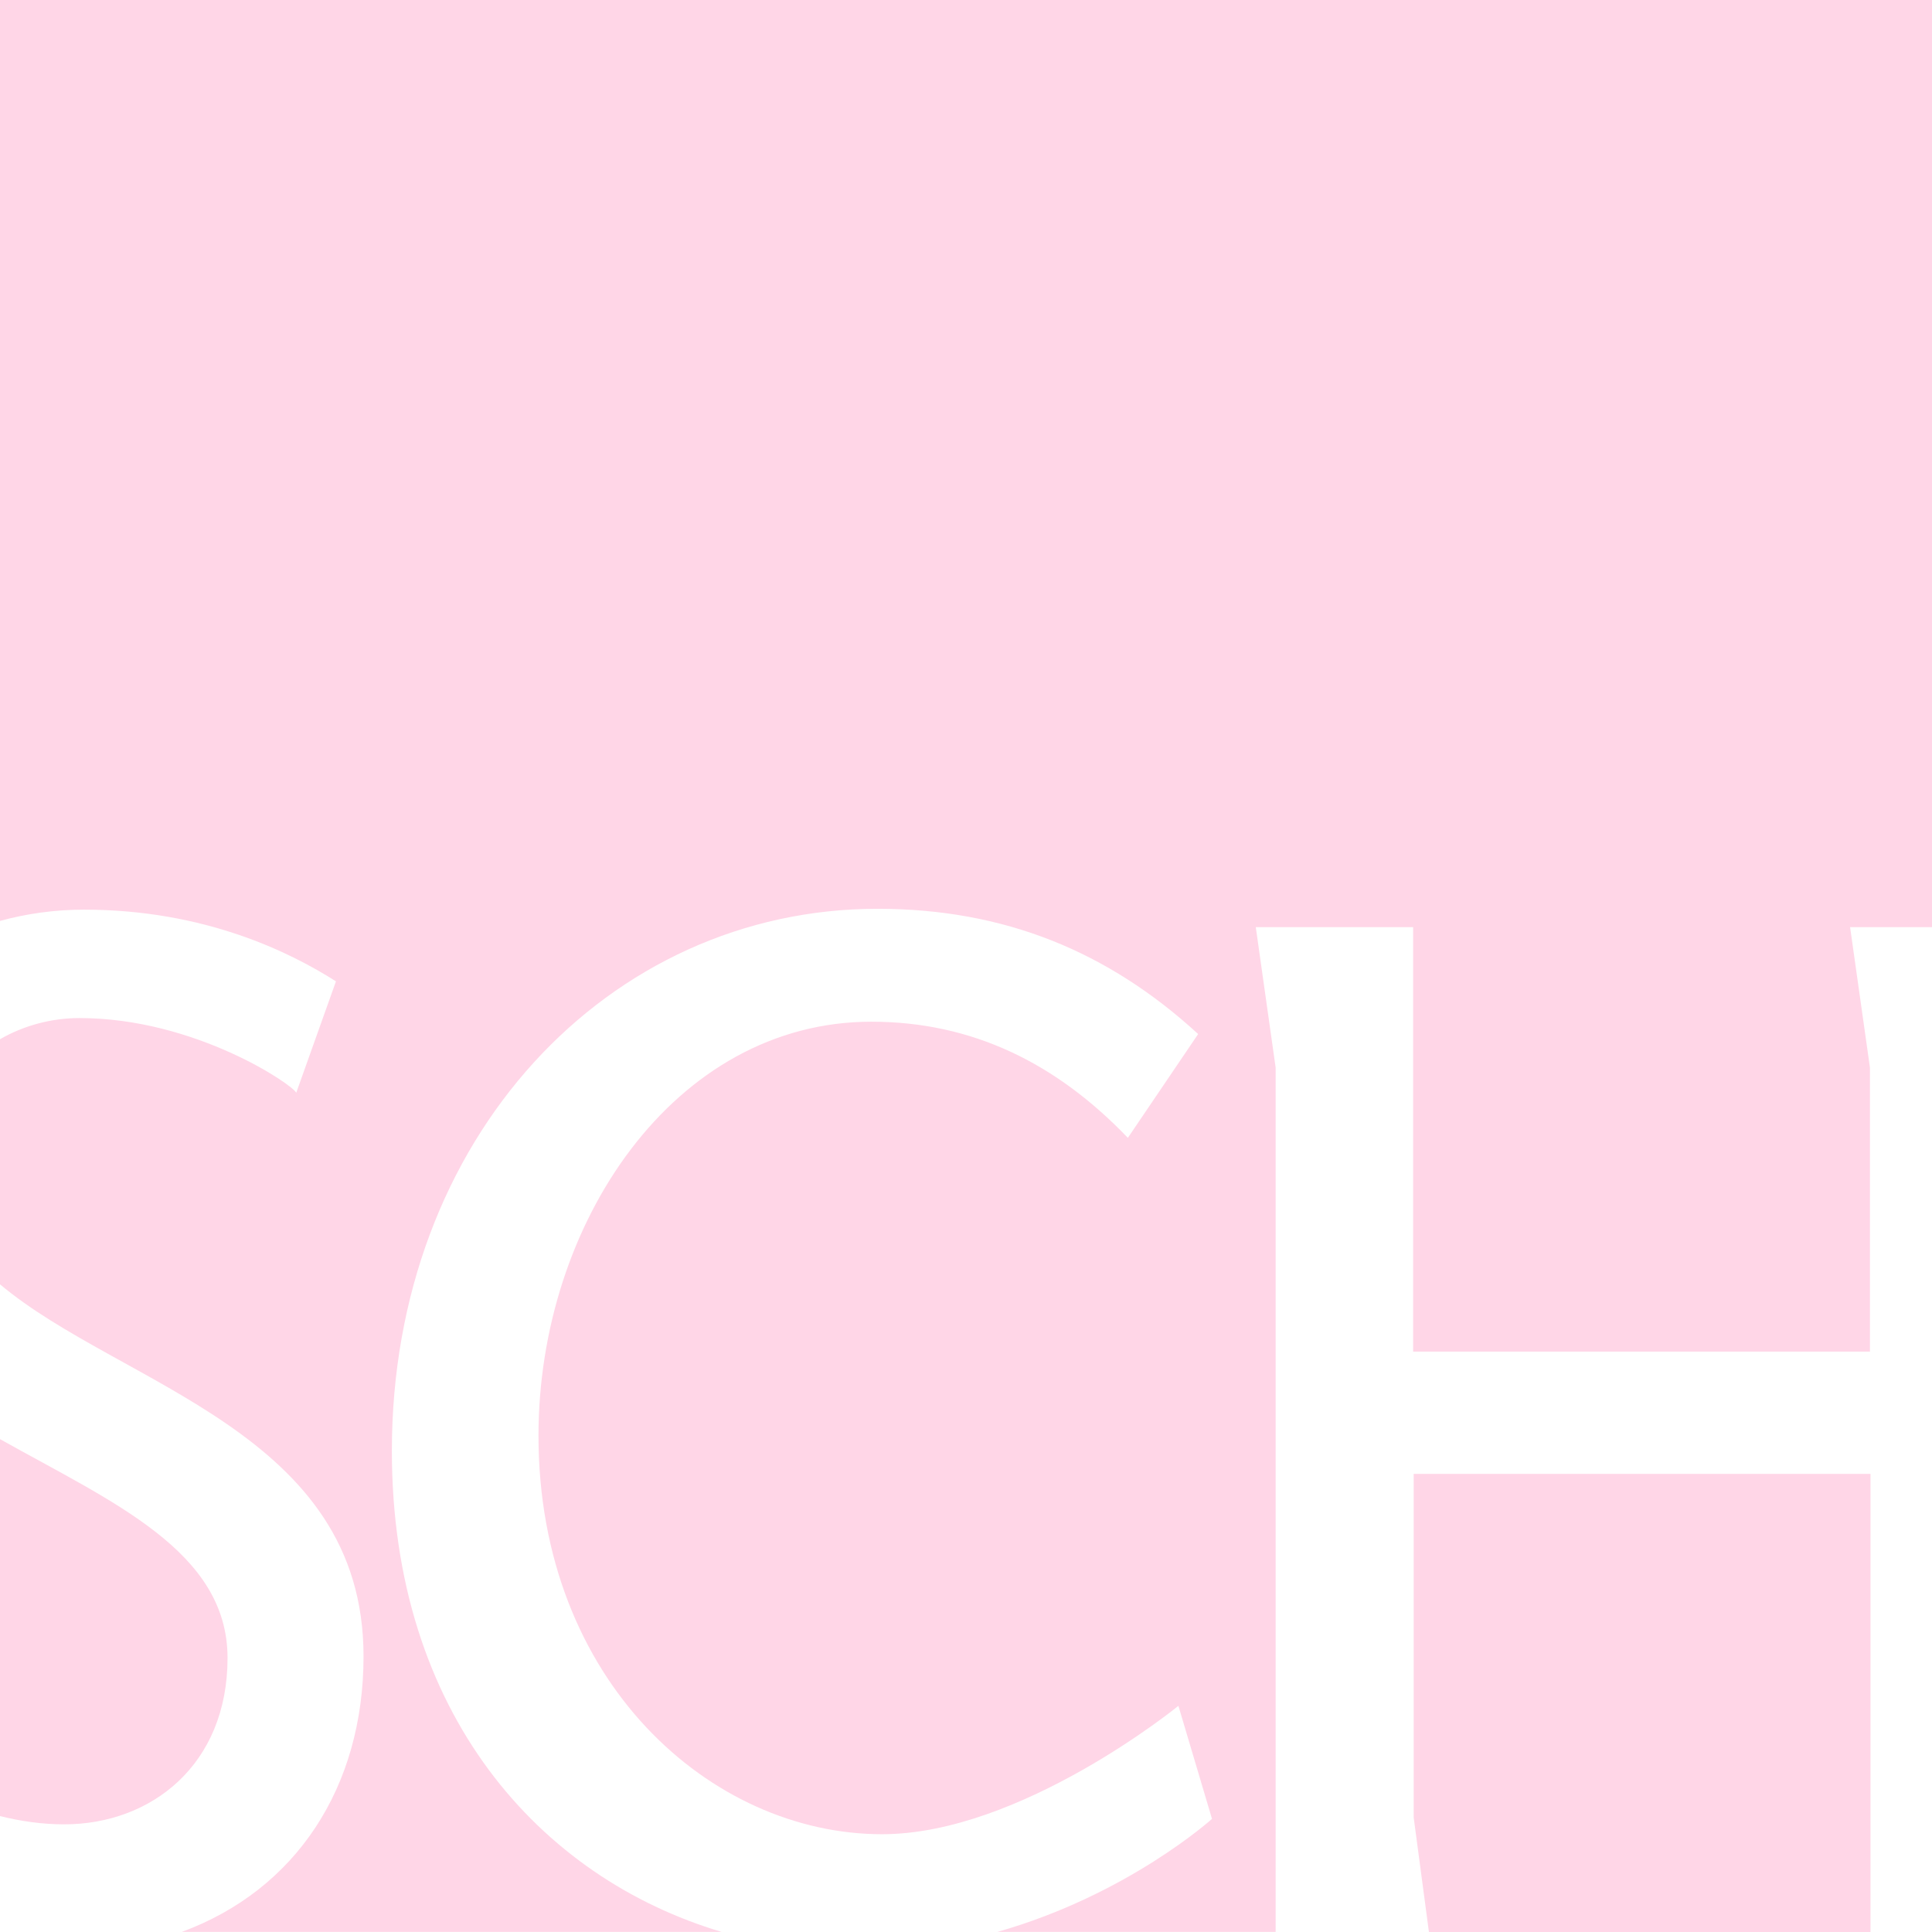 <?xml version="1.0" encoding="UTF-8"?>
<svg id="Layer_1" xmlns="http://www.w3.org/2000/svg" version="1.1" viewBox="0 0 180 180">
  <!-- Generator: Adobe Illustrator 29.5.1, SVG Export Plug-In . SVG Version: 2.1.0 Build 141)  -->
  <defs>
    <style>
      .st0 {
        fill: #ffd6e7;
      }
    </style>
  </defs>
  <path class="st0" d="M0,134.08v35.12c1.9.47,3.89.77,5.98.77,8.11,0,15.22-5.55,15.22-15.5S10.46,139.95,0,134.08Z"/>
  <polygon class="st0" points="131.71 169.33 133.13 180 174.27 180 174.27 137.32 131.71 137.32 131.71 169.33"/>
  <path class="st0" d="M0,0v85.8c2.45-.67,5.07-1.05,7.83-1.05,11.24,0,19.21,3.97,23.47,6.68l-3.7,10.38c-.28-.71-9.38-6.96-20.2-6.96-2.57,0-5.17.68-7.41,1.98v22.82c11.28,9.48,33.88,13.74,33.88,34.67,0,12.2-6.31,21.76-16.93,25.67h50.29c-16.89-5.03-30.72-20.3-30.72-44.82,0-29.16,20.2-50.5,45.24-50.5,11.81,0,21.49,3.97,29.88,11.67l-6.55,9.67c-6.68-6.97-14.5-10.82-23.9-10.82-18.35,0-31.01,18.79-31.01,38.57,0,22.9,16.07,37.13,32.01,37.13,12.95,0,27.61-11.96,27.61-11.96l3.13,10.53s-7.82,7.07-19.99,10.53h25.92v-80.52l-1.85-13.09h14.66v39.55h42.56v-26.46l-1.85-13.09h7.64V0H0Z"/>
</svg>